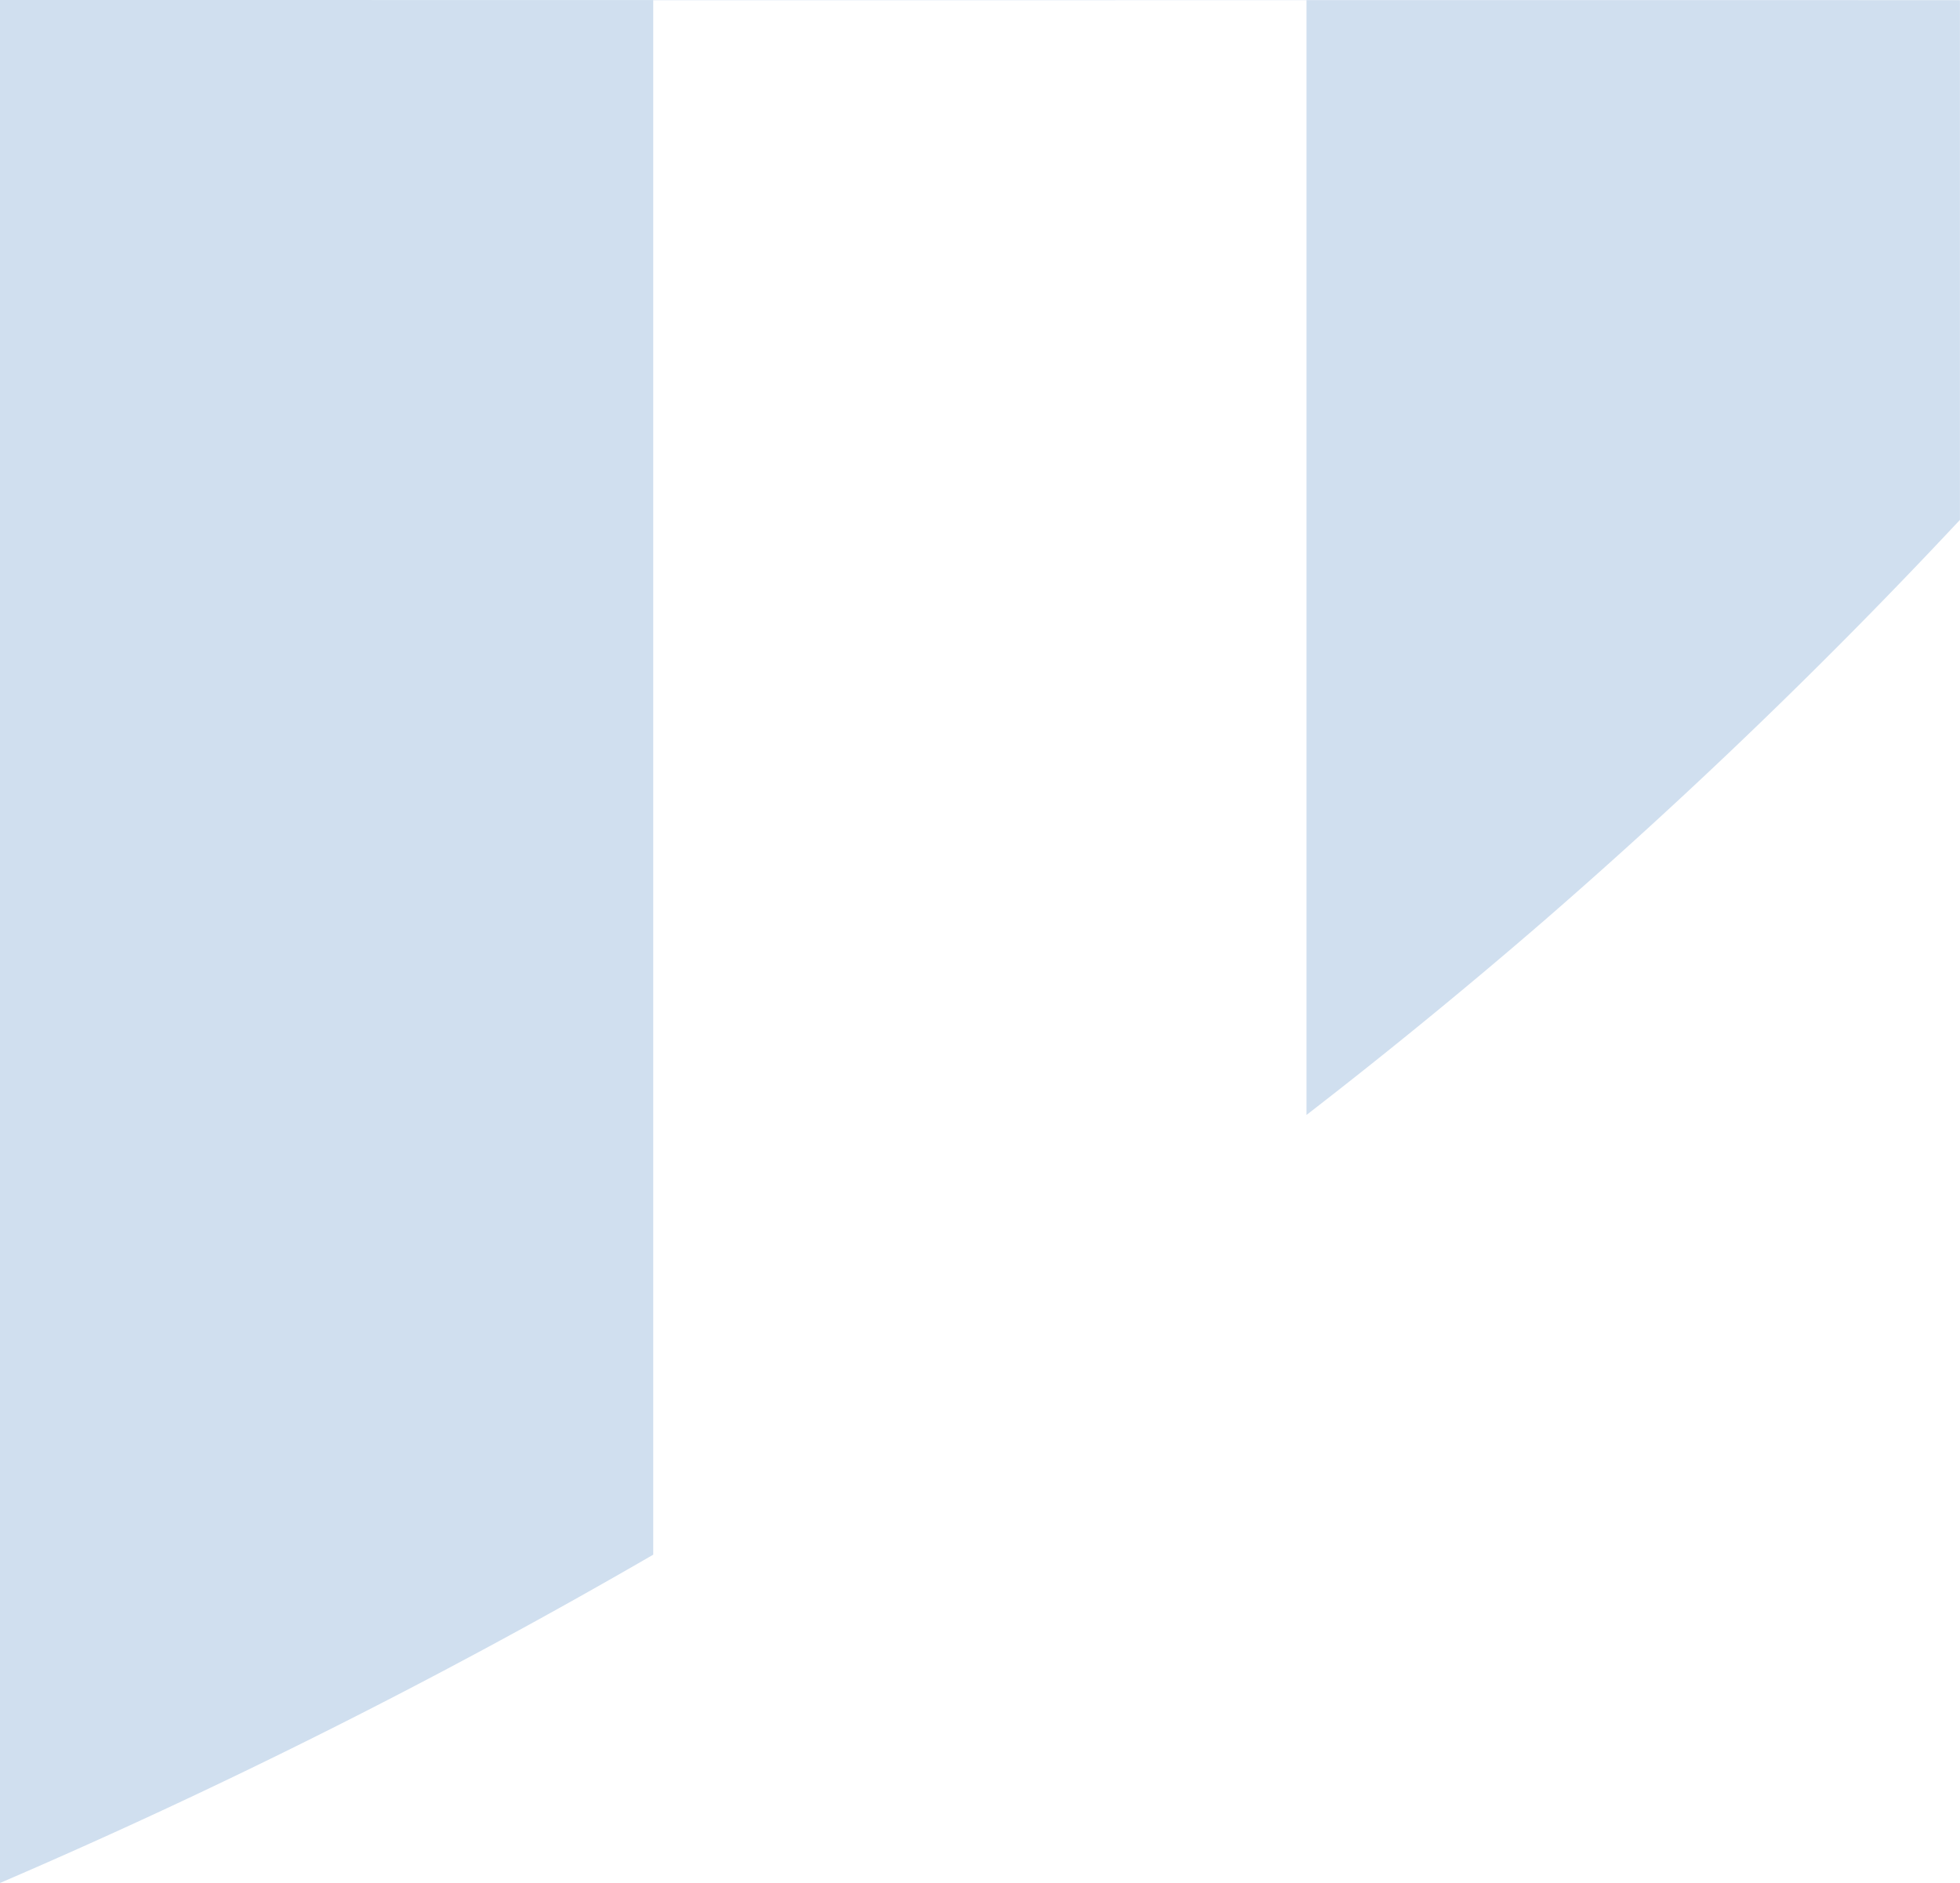 <svg xmlns="http://www.w3.org/2000/svg" width="28.873" height="27.741" viewBox="0 0 28.873 27.741">
  <g id="PUCE" transform="translate(31.334 -4.259) rotate(90)">
    <path id="Tracé_2185" data-name="Tracé 2185" d="M27.741,0H0A90.6,90.6,0,0,0,4.837,9.623h22.9v9.623H11.315q1.392,1.8,2.867,3.505a81.767,81.767,0,0,0,5.9,6.121h7.657Z" transform="matrix(-1, 0, 0, -1, 32, 31.334)" fill="#d0dfef"/>
  </g>
</svg>
